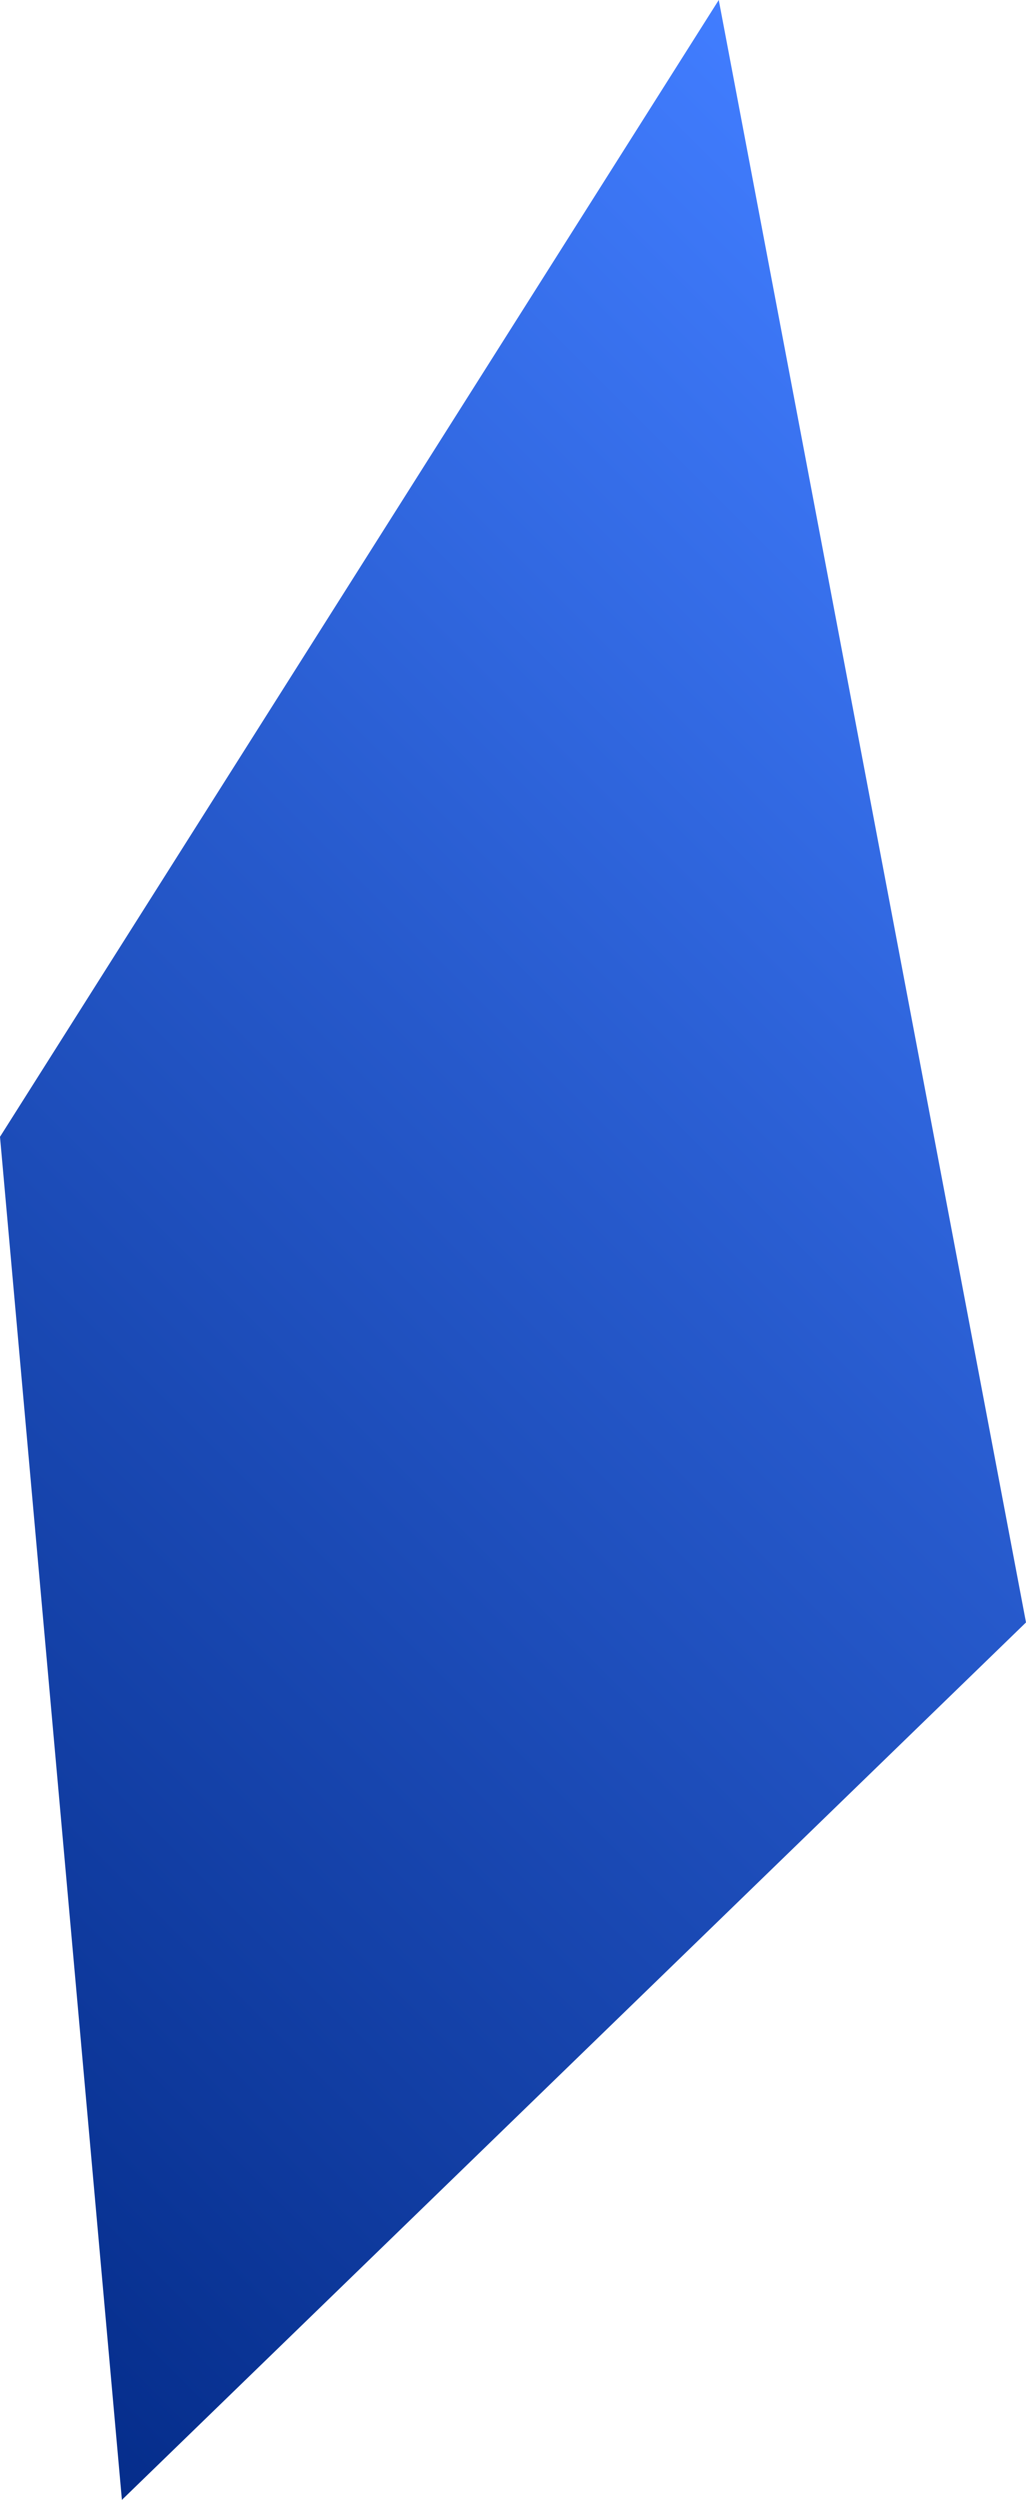 <svg id="Ebene_1" data-name="Ebene 1" xmlns="http://www.w3.org/2000/svg" xmlns:xlink="http://www.w3.org/1999/xlink" width="186" height="453" viewBox="0 0 186 453"><defs><style>.cls-1{fill:url(#Unbenannter_Verlauf);}</style><linearGradient id="Unbenannter_Verlauf" x1="-62.87" y1="136.03" x2="217.73" y2="-144.58" gradientTransform="translate(0 232)" gradientUnits="userSpaceOnUse"><stop offset="0" stop-color="#052d8b"/><stop offset="0.57" stop-color="#2659cb"/><stop offset="1" stop-color="#417dff"/></linearGradient></defs><title>grafik_verlauf_header_3</title><path class="cls-1" d="M0,206,130.3,0,186,294,22.1,453Z"/></svg>